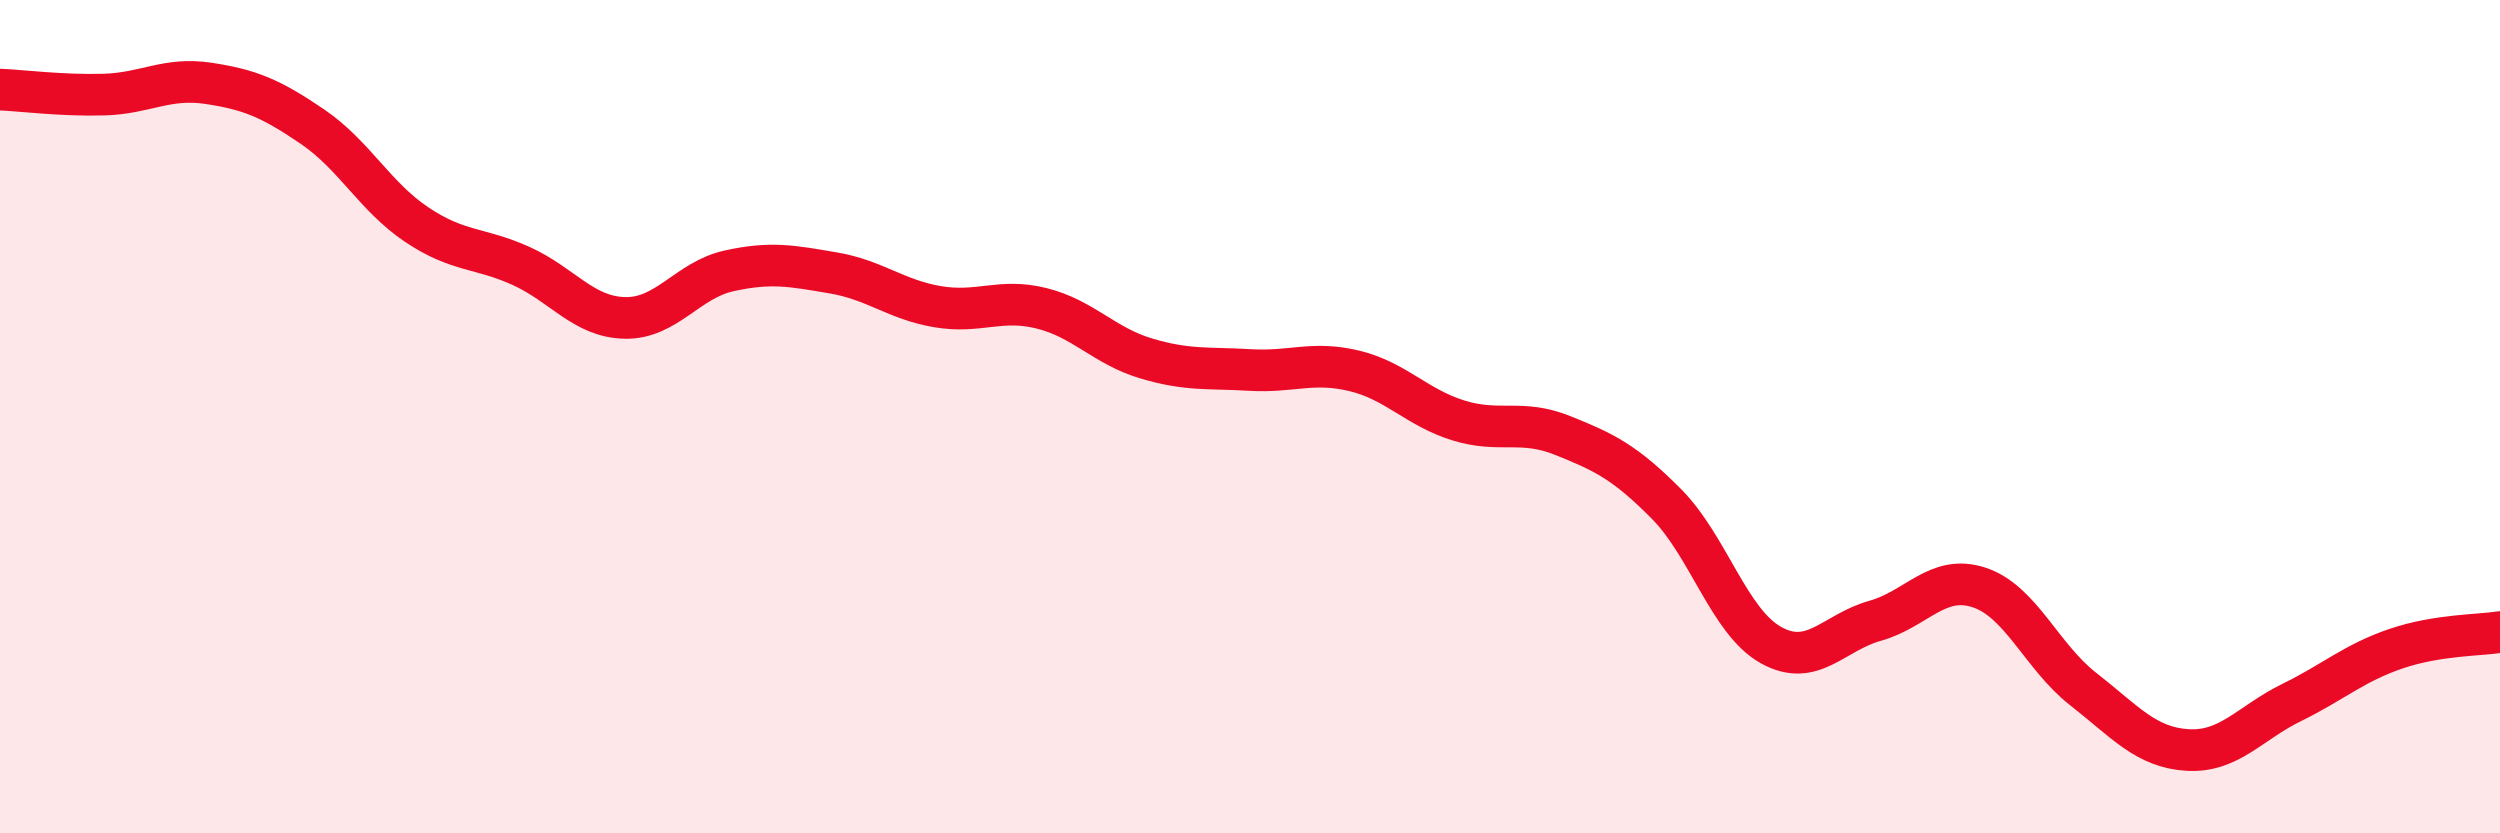 
    <svg width="60" height="20" viewBox="0 0 60 20" xmlns="http://www.w3.org/2000/svg">
      <path
        d="M 0,2.15 C 0.5,2.17 1.5,2.3 2.5,2.27 C 3.5,2.24 4,1.85 5,2 C 6,2.15 6.5,2.36 7.5,3.04 C 8.5,3.72 9,4.72 10,5.39 C 11,6.06 11.5,5.93 12.5,6.38 C 13.5,6.83 14,7.61 15,7.63 C 16,7.65 16.5,6.72 17.5,6.5 C 18.5,6.28 19,6.38 20,6.55 C 21,6.72 21.5,7.19 22.5,7.36 C 23.5,7.53 24,7.15 25,7.4 C 26,7.65 26.5,8.3 27.5,8.6 C 28.5,8.9 29,8.82 30,8.88 C 31,8.94 31.5,8.66 32.5,8.9 C 33.5,9.14 34,9.78 35,10.09 C 36,10.4 36.5,10.05 37.5,10.45 C 38.5,10.85 39,11.09 40,12.1 C 41,13.11 41.5,14.92 42.5,15.48 C 43.5,16.04 44,15.18 45,14.9 C 46,14.62 46.5,13.77 47.5,14.1 C 48.5,14.43 49,15.76 50,16.54 C 51,17.32 51.5,17.94 52.5,18 C 53.5,18.06 54,17.35 55,16.86 C 56,16.37 56.5,15.91 57.5,15.57 C 58.5,15.23 59.5,15.25 60,15.17L60 20L0 20Z"
        fill="#EB0A25"
        opacity="0.1"
        stroke-linecap="round"
        stroke-linejoin="round"
      />
      <path
        d="M 0,2.15 C 0.5,2.17 1.5,2.3 2.5,2.27 C 3.5,2.24 4,1.85 5,2 C 6,2.15 6.5,2.36 7.5,3.04 C 8.5,3.72 9,4.72 10,5.39 C 11,6.06 11.5,5.93 12.5,6.38 C 13.5,6.83 14,7.61 15,7.63 C 16,7.65 16.5,6.72 17.5,6.5 C 18.5,6.28 19,6.38 20,6.55 C 21,6.72 21.5,7.19 22.5,7.36 C 23.5,7.53 24,7.15 25,7.4 C 26,7.65 26.5,8.3 27.5,8.6 C 28.5,8.9 29,8.82 30,8.88 C 31,8.94 31.5,8.66 32.5,8.9 C 33.5,9.14 34,9.78 35,10.09 C 36,10.4 36.5,10.05 37.5,10.45 C 38.5,10.85 39,11.09 40,12.1 C 41,13.11 41.5,14.92 42.5,15.48 C 43.5,16.04 44,15.18 45,14.9 C 46,14.62 46.5,13.77 47.5,14.1 C 48.5,14.43 49,15.76 50,16.54 C 51,17.32 51.5,17.94 52.5,18 C 53.5,18.06 54,17.35 55,16.86 C 56,16.37 56.5,15.91 57.5,15.57 C 58.5,15.23 59.5,15.25 60,15.17"
        stroke="#EB0A25"
        stroke-width="1"
        fill="none"
        stroke-linecap="round"
        stroke-linejoin="round"
      />
    </svg>
  